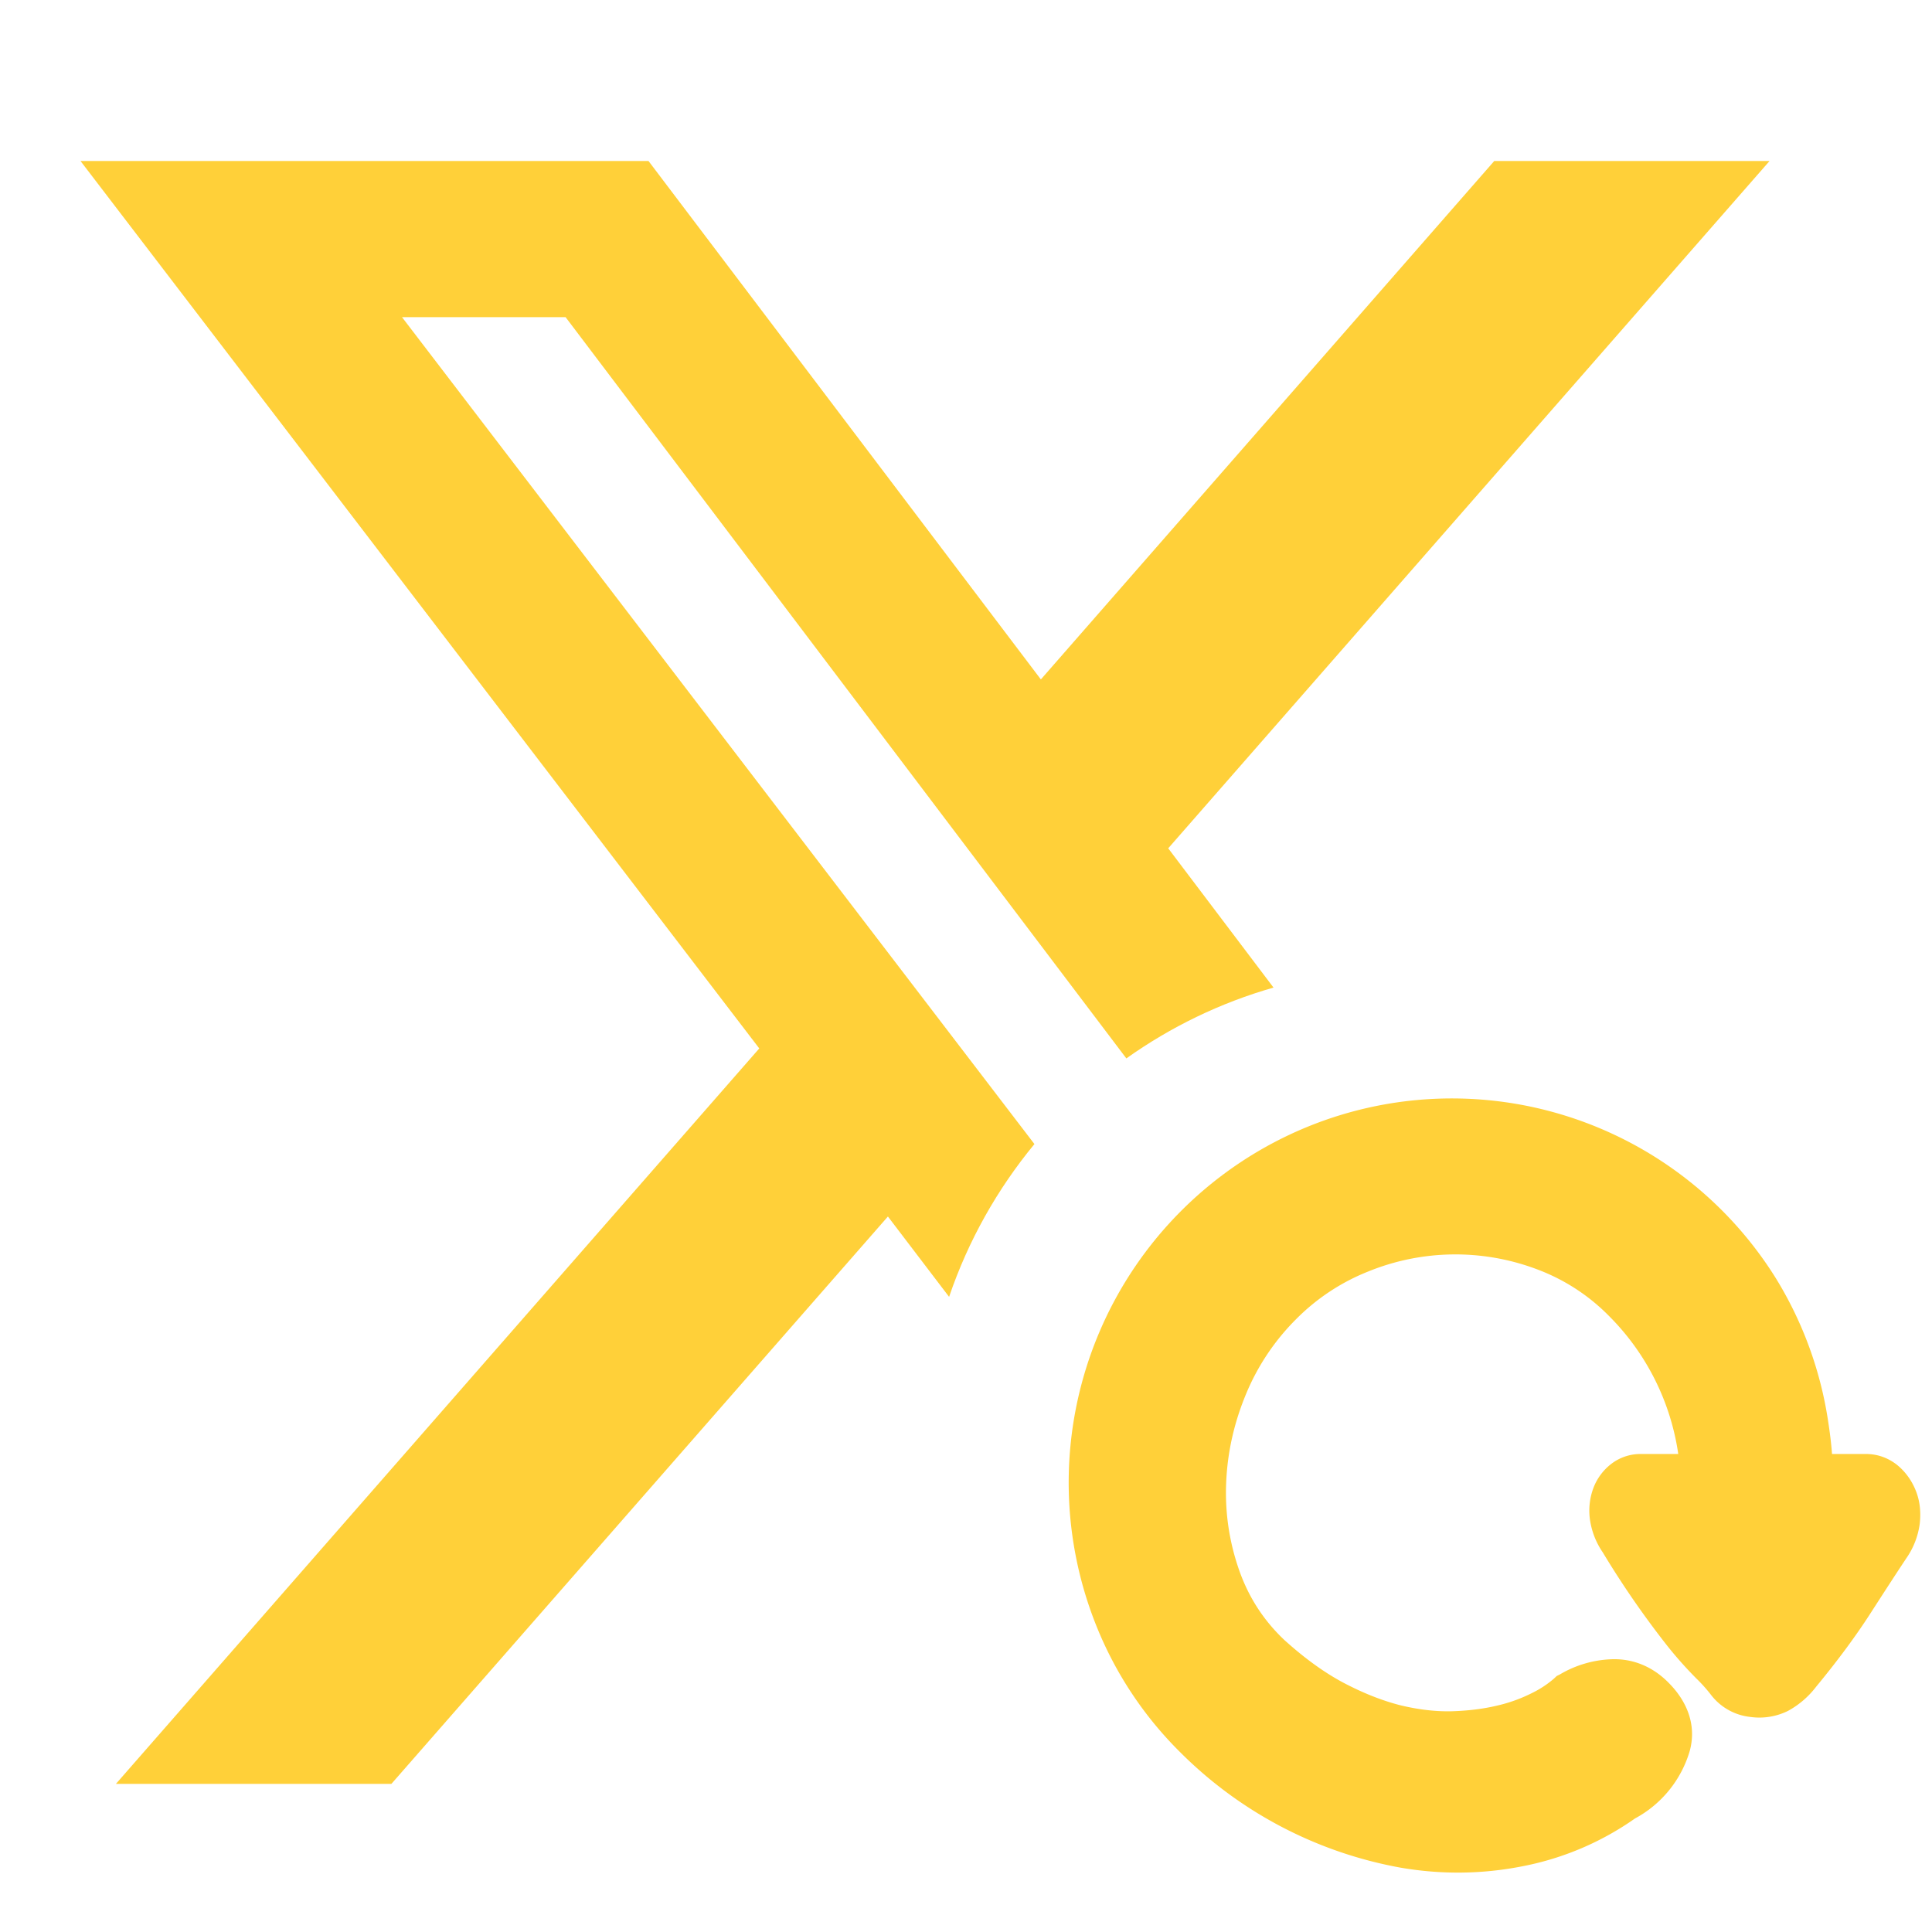 <svg xmlns="http://www.w3.org/2000/svg" width="12px" height="12px" fill="#FFD039" viewBox="0 0 12 12"><path fill-rule="evenodd" clip-rule="evenodd" d="M10.991 1h-1.71L6.465 4.22 4.028 1H.5l4.216 5.512L.72 11.08h1.711l3.084-3.524.38.499c.119-.35.3-.67.53-.949L2.497 1.97h1.016l3.483 4.604c.274-.195.582-.345.914-.44l-.654-.865L10.991 1z"></path><path fill-rule="evenodd" clip-rule="evenodd" d="M8.123 6.998a2.371 2.371 0 012.905.938 2.362 2.362 0 01.326.886c.011.071.02.14.025.209h.211c.08 0 .15.03.204.077.05.044.085.098.107.155.026.067.03.135.023.2a.487.487 0 01-.083.215c-.058.087-.13.198-.217.333-.092.144-.207.3-.344.466a.553.553 0 01-.175.15.401.401 0 01-.235.037.355.355 0 01-.245-.14.966.966 0 00-.088-.098 2.451 2.451 0 01-.205-.234 5.676 5.676 0 01-.377-.55.48.48 0 01-.08-.207.402.402 0 01.022-.193.34.34 0 01.109-.148.297.297 0 01.181-.063h.237a1.52 1.52 0 00-.431-.858 1.228 1.228 0 00-.446-.289 1.435 1.435 0 00-1.05.014 1.312 1.312 0 00-.448.297 1.425 1.425 0 00-.309.462c-.075.18-.116.363-.124.551-.008.187.019.368.08.543.059.169.152.313.281.435.126.114.248.202.366.265.123.065.24.111.352.14.115.028.221.04.319.038.106-.003.2-.015.284-.035a.95.95 0 00.217-.078.628.628 0 00.137-.09l.017-.016.02-.01a.677.677 0 01.318-.094c.14-.006.264.05.359.148.106.107.174.253.13.419a.7.7 0 01-.341.422 1.81 1.81 0 01-.695.296c-.251.05-.504.053-.757.01a2.583 2.583 0 01-1.37-.715 2.316 2.316 0 01-.523-.787 2.388 2.388 0 011.313-3.101z"></path></svg>
